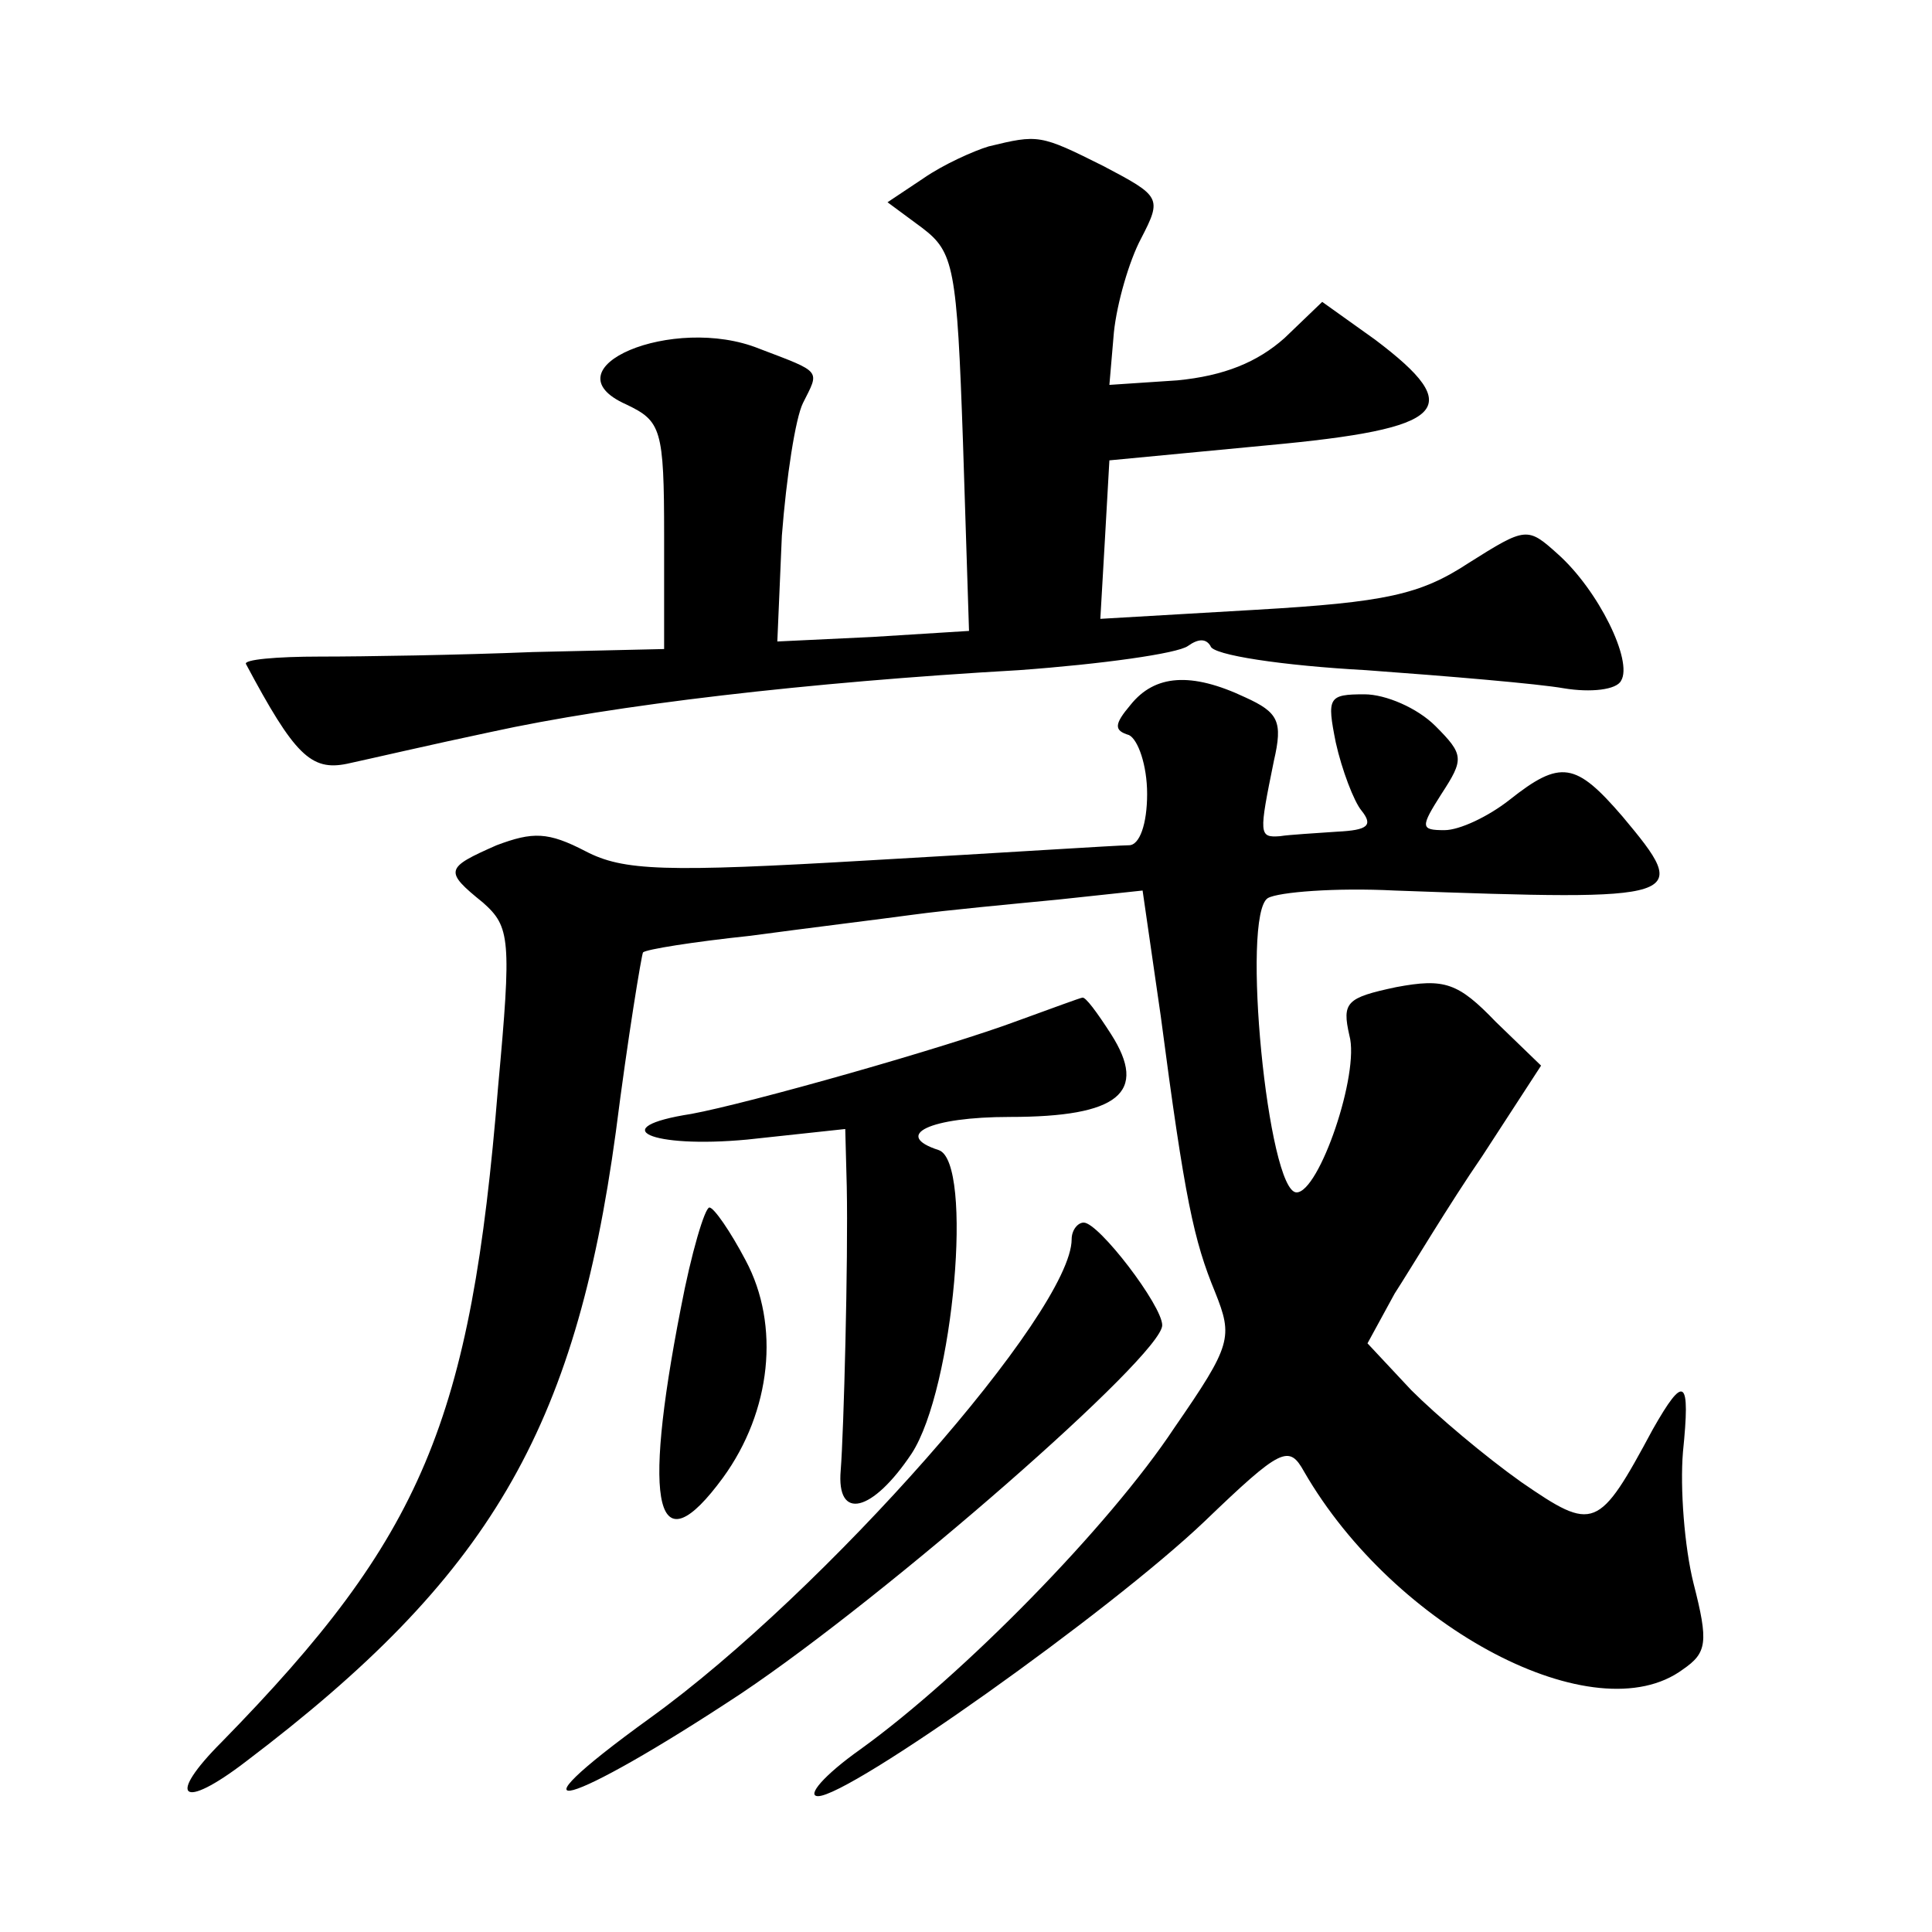 <?xml version="1.0" standalone="no"?>
<!DOCTYPE svg PUBLIC "-//W3C//DTD SVG 20010904//EN"
 "http://www.w3.org/TR/2001/REC-SVG-20010904/DTD/svg10.dtd">
<svg version="1.0" xmlns="http://www.w3.org/2000/svg"
 width="128pt" height="128pt" viewBox="0 0 128 128"
 preserveAspectRatio="xMidYMid meet">
<g transform="translate(0,128) scale(0.1,-0.1)"
fill="#0" stroke="none">
<path d="M655 1183 c-10 -3 -30 -12 -43 -21 l-24 -16 23 -17 c21 -16 23 -26 27
-142 l4 -125 -64 -4 -63 -3 3 70 c3 39 9 78 14 88 11 22 13 20 -29 36 -57 23 -142
-13 -88 -37 23 -11 25 -16 25 -87 l0 -75 -87 -2 c-49 -2 -112 -3 -141 -3 -29 0
-51 -2 -49 -5 32 -60 43 -71 67 -66 14 3 57 13 95 21 82 18 210 33 350 41 55 4
105 11 112 16 7 5 12 5 15 0 1 -6 48 -13 103 -16 55 -4 114 -9 131 -12 18 -3 35
-1 38 5 8 13 -15 60 -42 84 -20 18 -21 18 -59 -6 -32 -21 -55 -26 -141 -31 l-103
-6 3 52 3 53 105 10 c119 11 132 24 71 70 l-35 25 -25 -24 c-18 -16 -40 -25 -71
-28 l-45 -3 3 35 c2 19 10 47 18 62 14 27 13 28 -25 48 -42 21 -43 21 -76 13z M749
813 c-11 -13 -11 -17 -1 -20 6 -3 12 -20 12 -39 0 -20 -5 -34 -12 -34 -7 0 -84
-5 -172 -10 -136 -8 -163 -7 -188 6 -25 13 -35 13 -59 4 -34 -15 -35 -17 -9 -38
18 -16 19 -24 10 -122 -18 -222 -50 -298 -183 -434 -37 -37 -27 -46 16 -13 161
122 218 219 245 417 8 63 17 117 18 119 2 2 33 7 71 11 37 5 86 11 108 14 22 3
65 7 96 10 l56 6 12 -83 c16 -122 22 -149 36 -183 12 -30 11 -35 -27 -90 -43 -65
-140 -164 -208 -213 -24 -17 -36 -31 -28 -31 21 0 193 122 256 182 51 49 56 51
66 33 60 -104 193 -174 251 -131 16 11 17 18 7 57 -6 24 -9 63 -7 87 5 49 1 52
-20 15 -36 -67 -39 -68 -87 -35 -24 17 -56 44 -73 61 l-29 31 18 33 c11 17 36 59
58 91 l39 60 -30 29 c-25 26 -34 29 -66 23 -33 -7 -36 -10 -31 -32 7 -25 -20 -104
-35 -104 -19 0 -37 184 -19 195 7 4 45 7 84 5 194 -7 197 -6 151 49 -31 36 -41
38 -75 11 -14 -11 -33 -20 -43 -20 -16 0 -16 2 -2 24 15 23 15 26 -4 45 -12 12
-33 21 -47 21 -24 0 -25 -2 -19 -32 4 -18 12 -39 17 -45 8 -10 4 -13 -16 -14 -14
-1 -32 -2 -38 -3 -14 -1 -14 1 -4 50 6 26 3 32 -19 42 -36 17 -60 15 -76 -5z M675
604 c-48 -18 -179 -55 -217 -62 -58 -9 -27 -23 37 -17 l65 7 1 -38 c1 -49 -2 -163
-4 -188 -3 -34 21 -28 47 11 28 43 41 193 18 201 -31 10 -6 22 47 22 72 0 92 16
67 55 -9 14 -17 25 -19 24 -1 0 -20 -7 -42 -15z M451 413 c-26 -133 -16 -172 28
-112 32 44 38 101 15 144 -10 19 -21 35 -24 35 -3 0 -12 -30 -19 -67z M710 459
c0 -48 -164 -234 -279 -317 -101 -73 -55 -60 60 16 97 65 279 224 279 244 0 13
-42 68 -52 68 -4 0 -8 -5 -8 -11z"/>
</g>
</svg>
